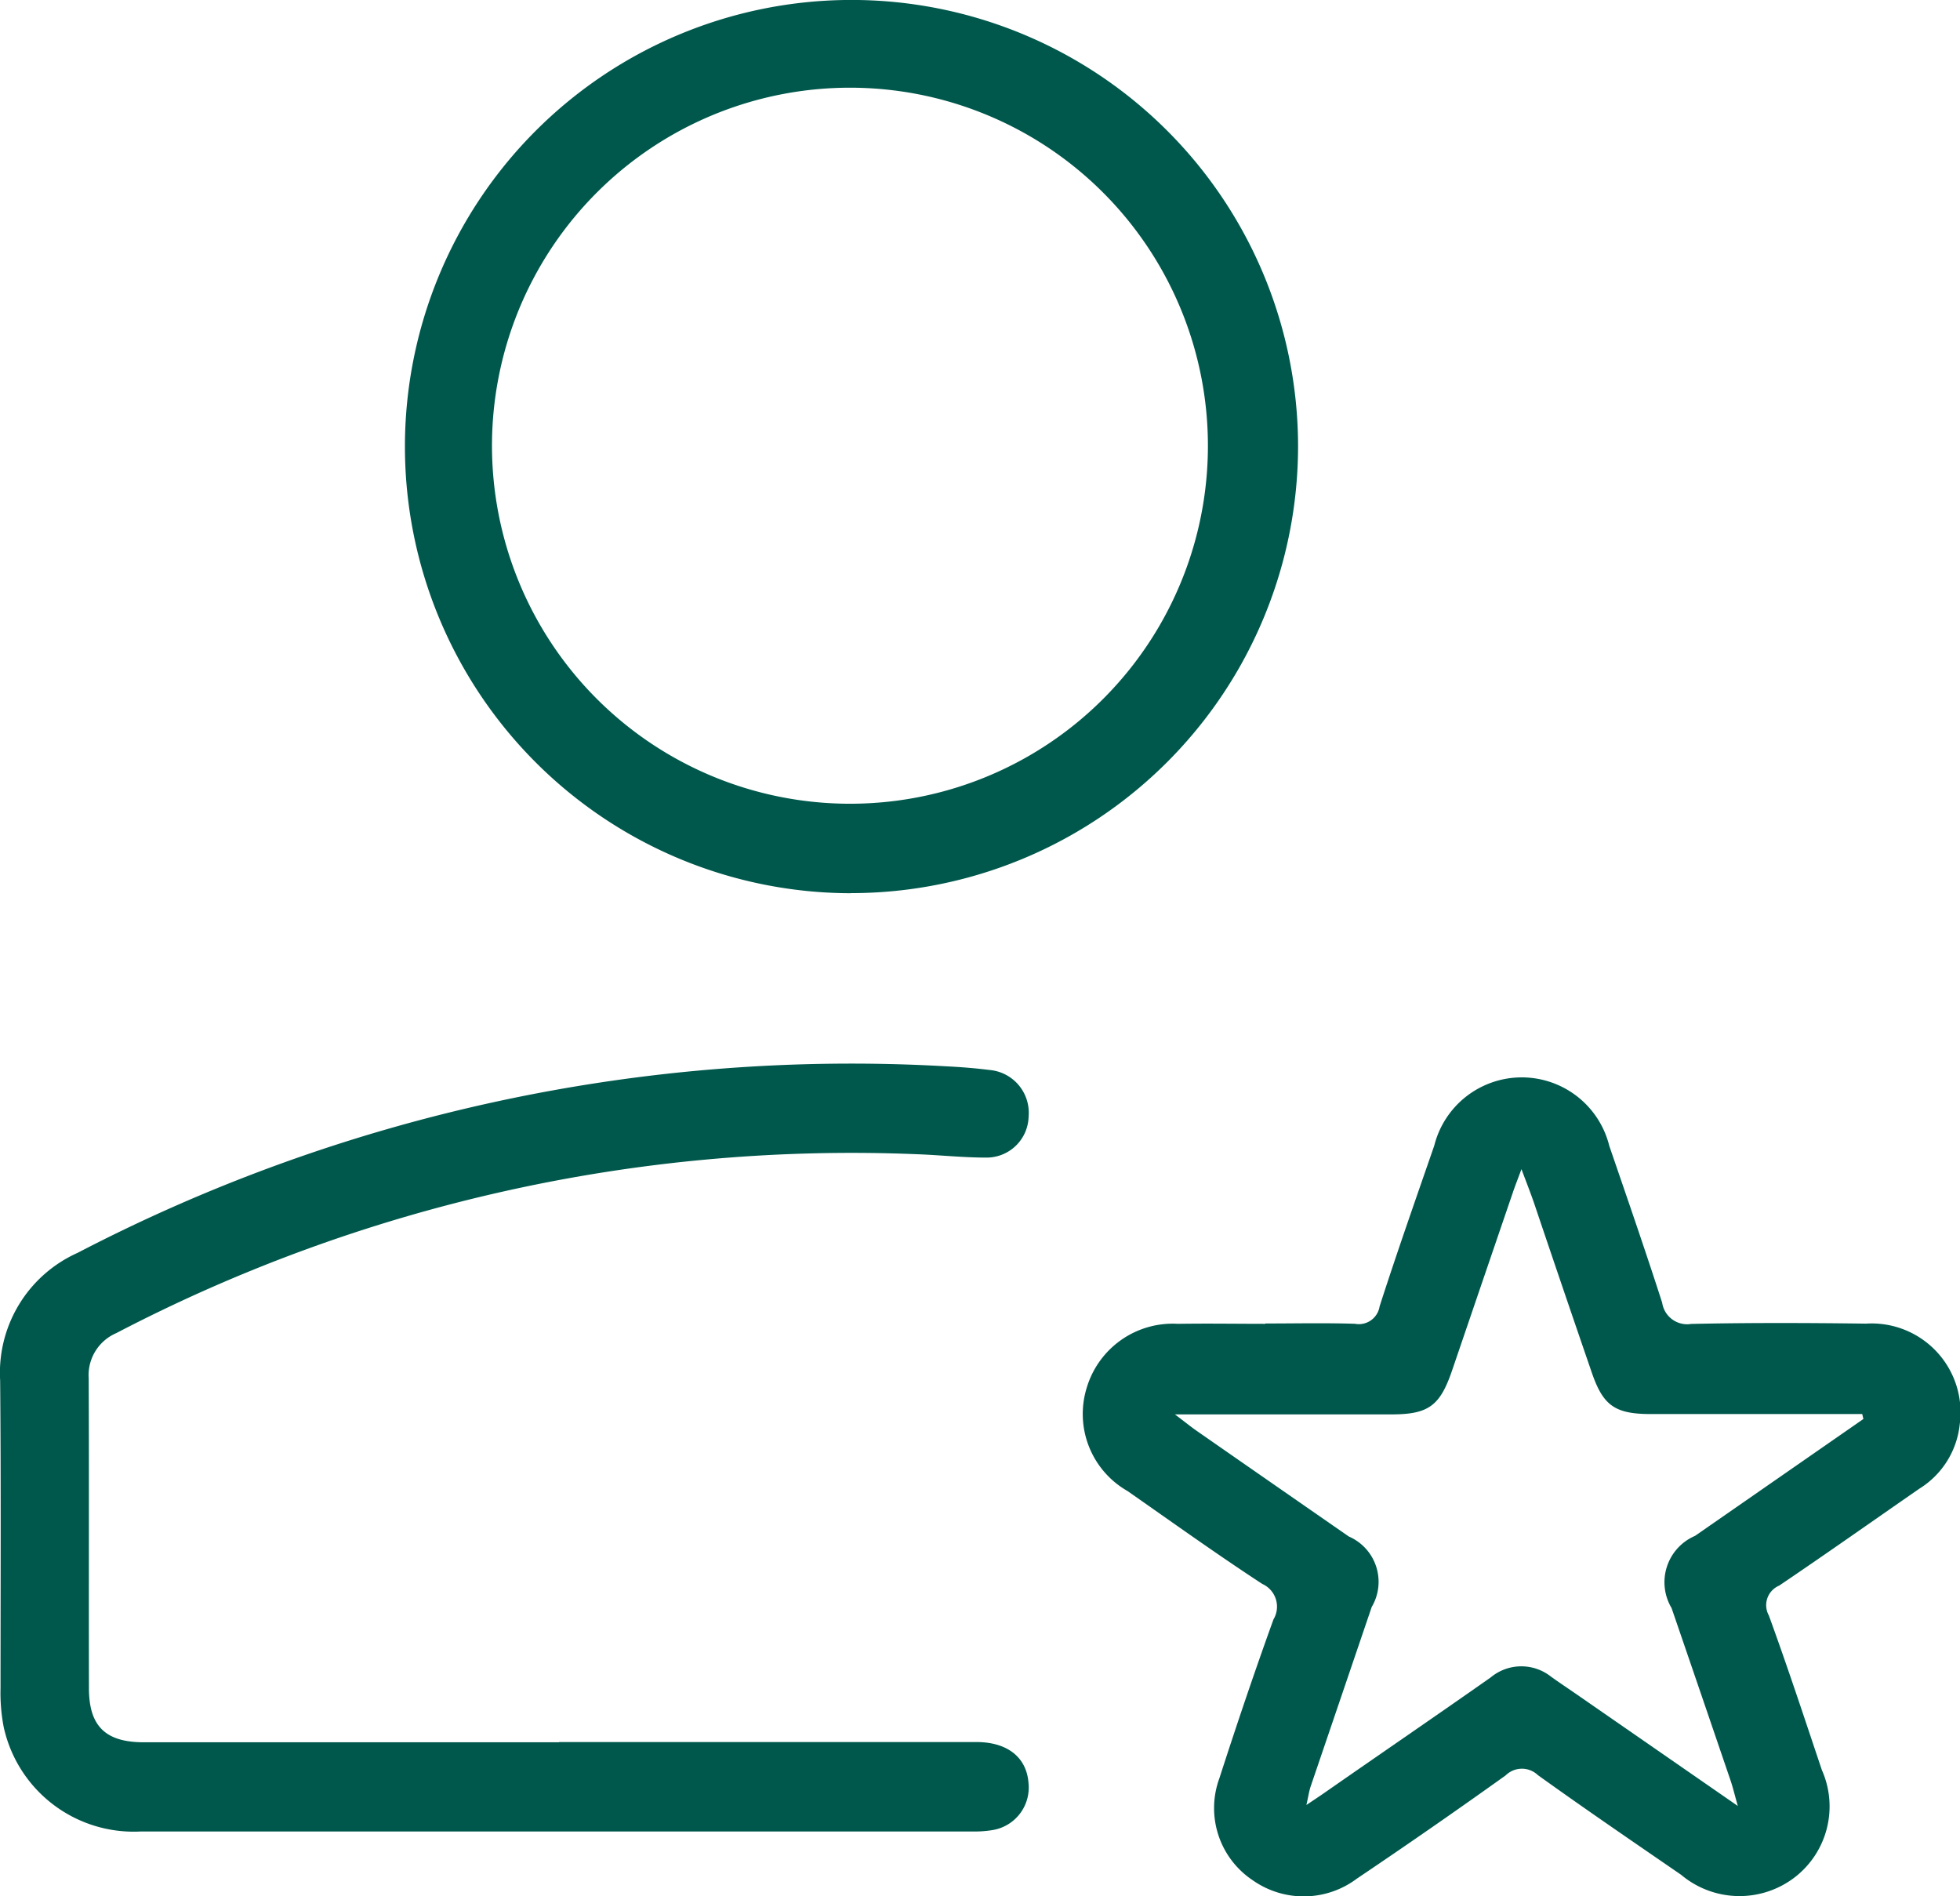 <svg id="Group_15529" data-name="Group 15529" xmlns="http://www.w3.org/2000/svg" xmlns:xlink="http://www.w3.org/1999/xlink" width="40.48" height="39.158" viewBox="0 0 40.48 39.158">
  <defs>
    <clipPath id="clip-path">
      <rect id="Rectangle_7798" data-name="Rectangle 7798" width="40.48" height="39.158" fill="#00584c"/>
    </clipPath>
  </defs>
  <g id="Group_15528" data-name="Group 15528" clip-path="url(#clip-path)">
    <path id="Path_10060" data-name="Path 10060" d="M189.546,189.96c.617,0,1.234-.014,1.85.006a.434.434,0,0,0,.51-.359c.358-1.113.747-2.216,1.129-3.321a1.863,1.863,0,0,1,3.615.007c.37,1.077.743,2.154,1.092,3.238a.521.521,0,0,0,.6.438c1.2-.026,2.406-.022,3.609-.006a1.836,1.836,0,0,1,1.936,2.085,1.781,1.781,0,0,1-.836,1.325c-.963.667-1.92,1.343-2.893,2a.438.438,0,0,0-.213.616c.385,1.056.737,2.124,1.094,3.189a1.85,1.85,0,0,1-.569,2.226,1.873,1.873,0,0,1-2.336-.059c-.99-.681-1.983-1.358-2.959-2.059a.478.478,0,0,0-.666.006q-1.521,1.088-3.073,2.132a1.829,1.829,0,0,1-2.152.032,1.789,1.789,0,0,1-.686-2.108c.355-1.1.724-2.192,1.116-3.277a.514.514,0,0,0-.231-.733c-.943-.616-1.859-1.273-2.783-1.918a1.832,1.832,0,0,1-.842-2.136,1.854,1.854,0,0,1,1.886-1.317c.6-.01,1.2,0,1.8,0m12.353,1.963-.023-.1h-.438q-1.962,0-3.924,0c-.749,0-.991-.174-1.228-.869q-.6-1.744-1.188-3.488c-.071-.206-.151-.409-.26-.7-.085.229-.138.362-.184.5q-.625,1.828-1.249,3.657c-.249.731-.487.906-1.248.907q-1.894,0-3.788,0h-.688c.219.166.33.256.447.338q1.571,1.093,3.145,2.184a1.02,1.02,0,0,1,.472,1.455q-.629,1.851-1.259,3.7c-.034.1-.049.209-.09.389.17-.114.268-.179.365-.246,1.148-.8,2.3-1.587,3.441-2.388a.988.988,0,0,1,1.249-.014c.171.122.346.239.519.358l3.336,2.31c-.067-.236-.1-.378-.146-.515q-.609-1.787-1.222-3.572a1.041,1.041,0,0,1,.484-1.49l3.475-2.412" transform="translate(-163.413 -162.63)" fill="#00584c"/>
    <path id="Path_10061" data-name="Path 10061" d="M78.415,18.446A9.223,9.223,0,1,1,87.648,9.2a9.234,9.234,0,0,1-9.234,9.244M85.786,9.24a7.393,7.393,0,1,0-7.42,7.358,7.389,7.389,0,0,0,7.42-7.358" transform="translate(-60.839 -0.001)" fill="#00584c"/>
    <path id="Path_10062" data-name="Path 10062" d="M11.548,196.543q4.309,0,8.617,0c.645,0,1.039.318,1.078.846a.89.89,0,0,1-.744.972,2.217,2.217,0,0,1-.4.029q-8.595,0-17.189,0a2.749,2.749,0,0,1-2.834-2.163,3.738,3.738,0,0,1-.064-.8c0-2.117.011-4.234-.008-6.35a2.713,2.713,0,0,1,1.6-2.636,34.612,34.612,0,0,1,17.934-3.852c.3.015.6.038.9.076a.888.888,0,0,1,.807.965.868.868,0,0,1-.881.844c-.48,0-.96-.053-1.441-.07A32.847,32.847,0,0,0,2.4,188.1a.944.944,0,0,0-.567.931c.009,2.132,0,4.263.005,6.4,0,.785.342,1.117,1.135,1.117q4.286,0,8.572,0" transform="translate(-0.001 -160.57)" fill="#00584c"/>
  </g>
</svg>

